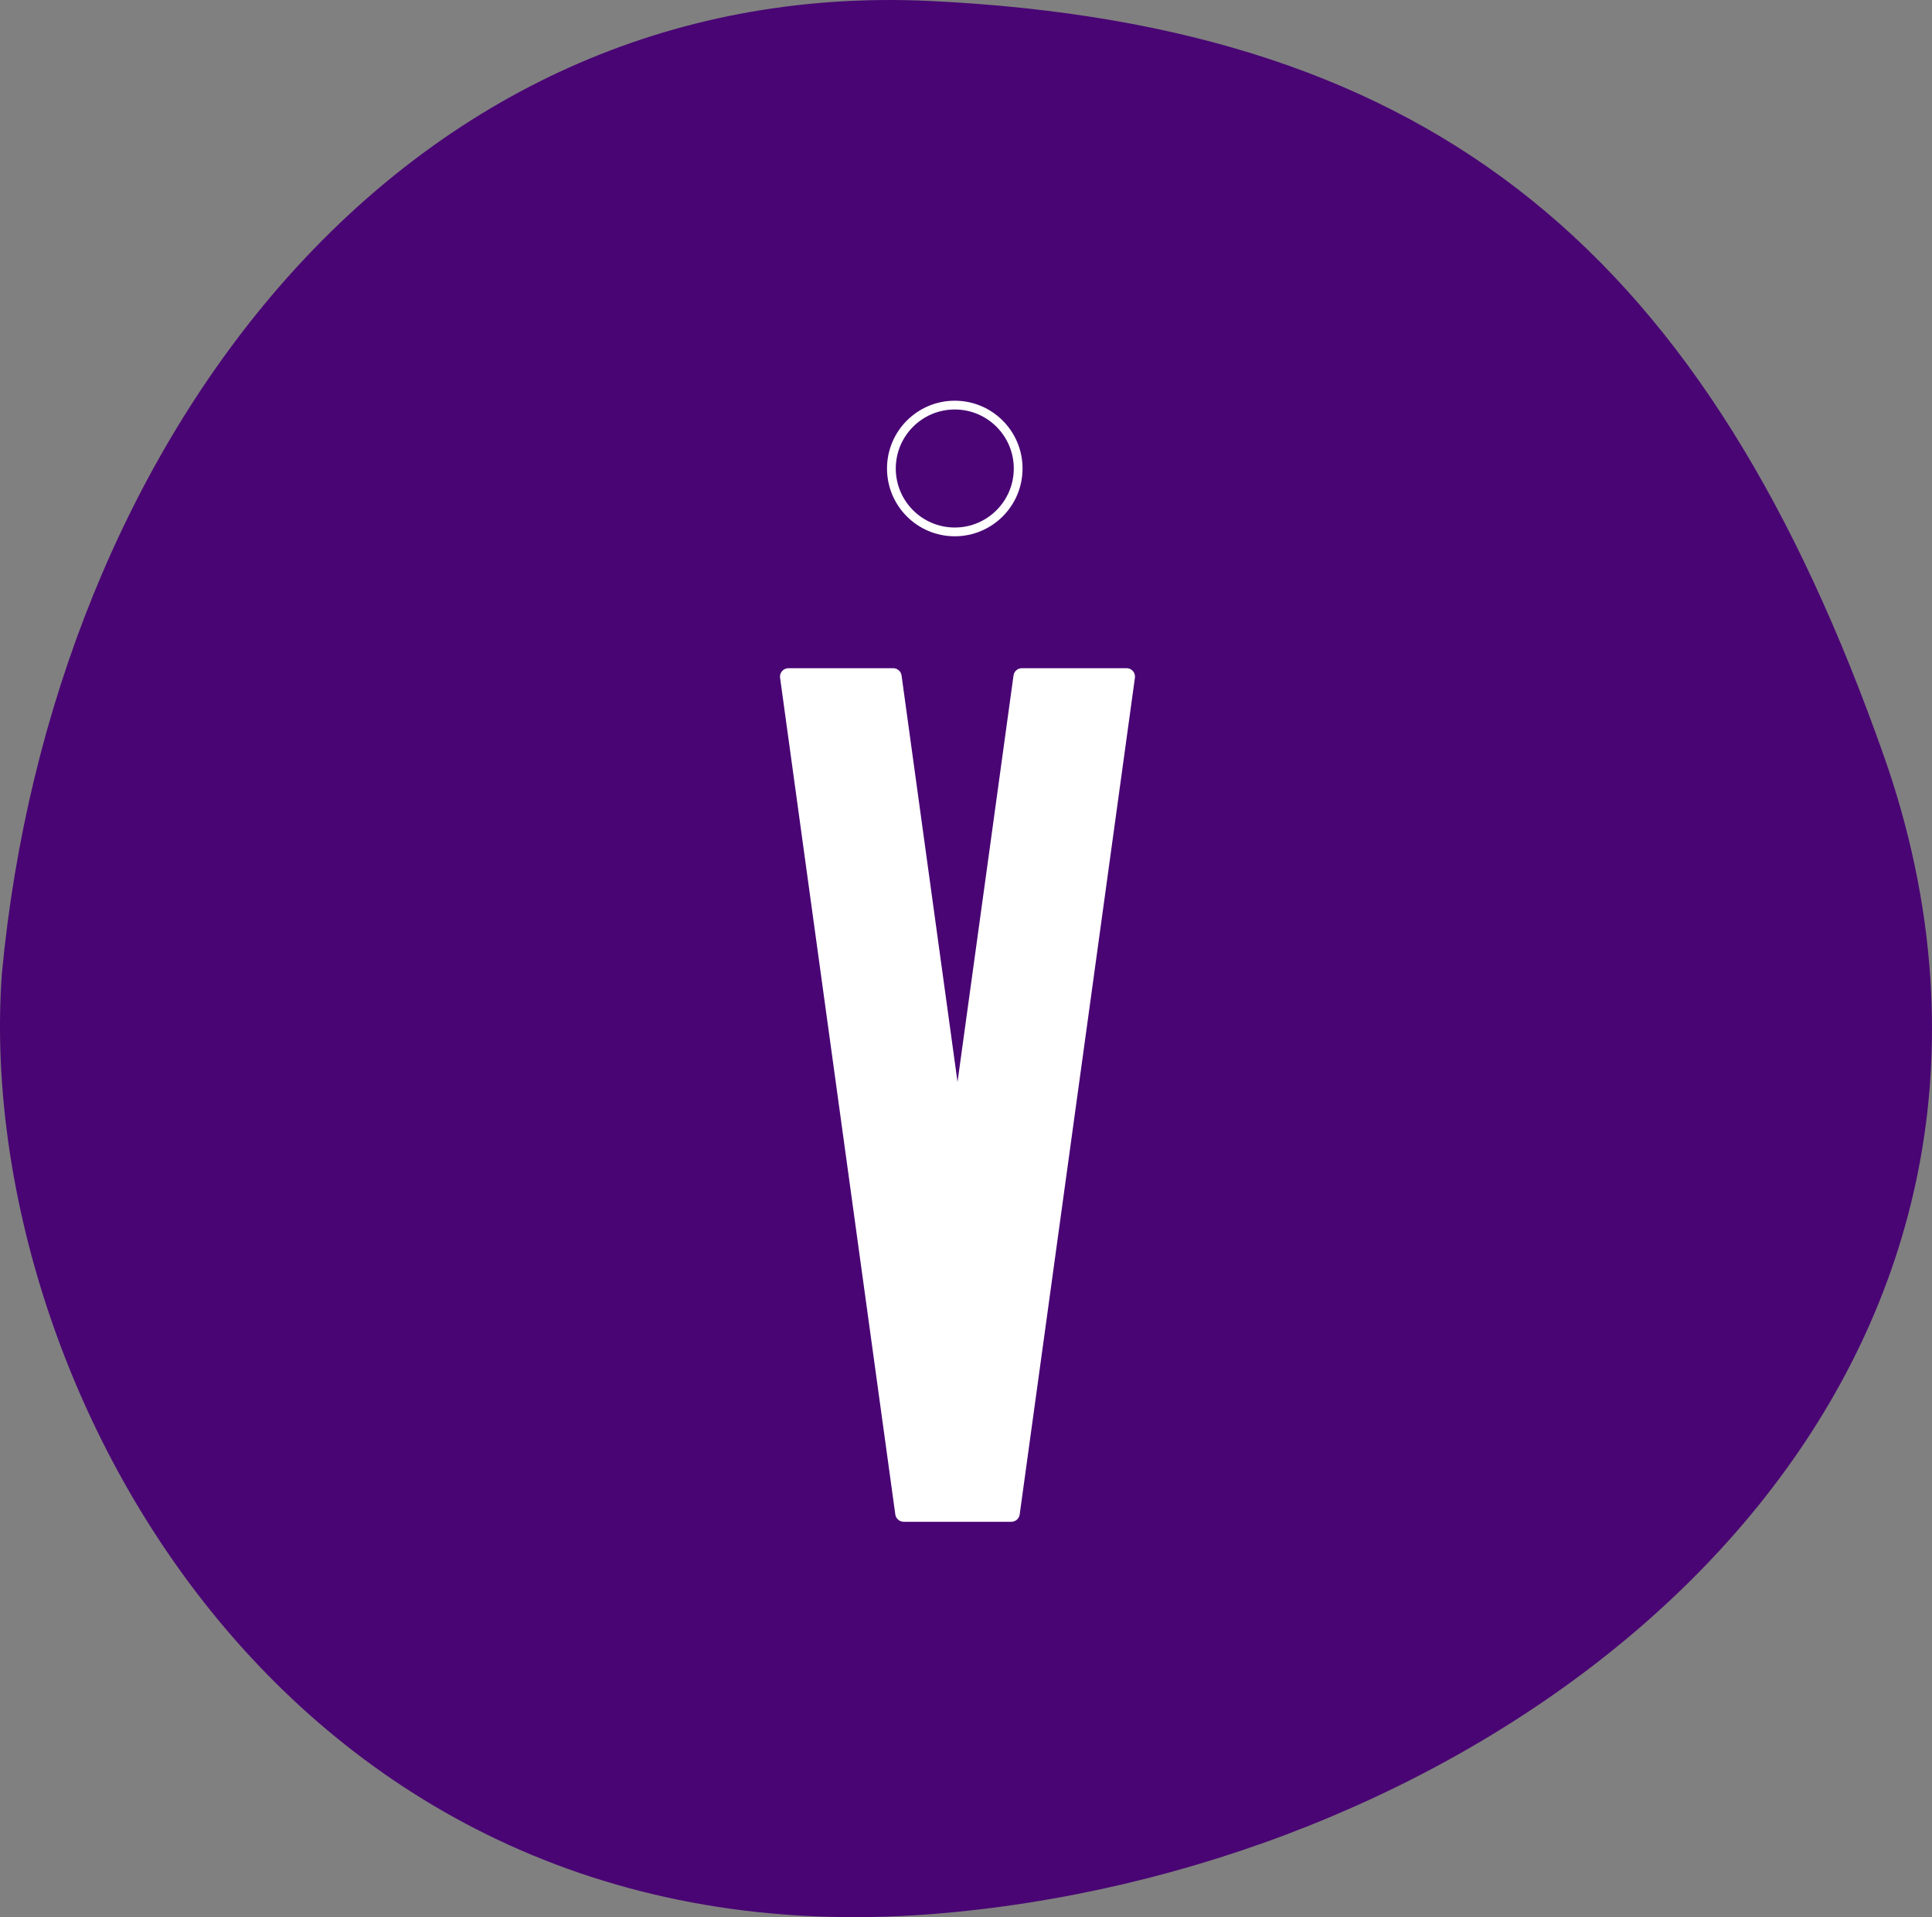 <?xml version="1.0" encoding="UTF-8"?>
<svg id="Layer_1" data-name="Layer 1" xmlns="http://www.w3.org/2000/svg" viewBox="0 0 661.12 655.89">
  <rect x="0" y="0" width="661.12" height="655.89" fill="#808080" stroke="none"/>
  <path d="M660.58,335.11c-1.68-26.02-7.19-51.66-15.85-76.25C584.43,87.62,492.43,8.78,318.64.35,136.73-8.48,17.64,152.1.64,333.1c-10,138,97,339,318,321.75,176.21-13.75,353.61-138.66,341.93-319.74Z" style="fill: #490574; stroke-width: 0px;"/>
  <g>
    <circle cx="326.72" cy="160.28" r="21.69" style="fill: none; stroke: #fff; stroke-miterlimit: 10; stroke-width: 3px;"/>
    <path d="M385.5,228.59c1.75,0,3.1,1.54,2.86,3.28l-9.06,65.82-30.37,220.44c-.2,1.43-1.42,2.49-2.86,2.49h-36.84c-1.44-.01-2.66-1.08-2.86-2.5l-30.37-220.42-9.06-65.82c-.24-1.73,1.11-3.28,2.86-3.28h35.85c1.44,0,2.66,1.06,2.86,2.49l9.17,66.61,9.98,72.44,9.99-72.44,9.17-66.61c.2-1.43,1.42-2.49,2.86-2.49h35.83Z" style="fill: #fff; stroke-width: 0px;"/>
  </g>
</svg>